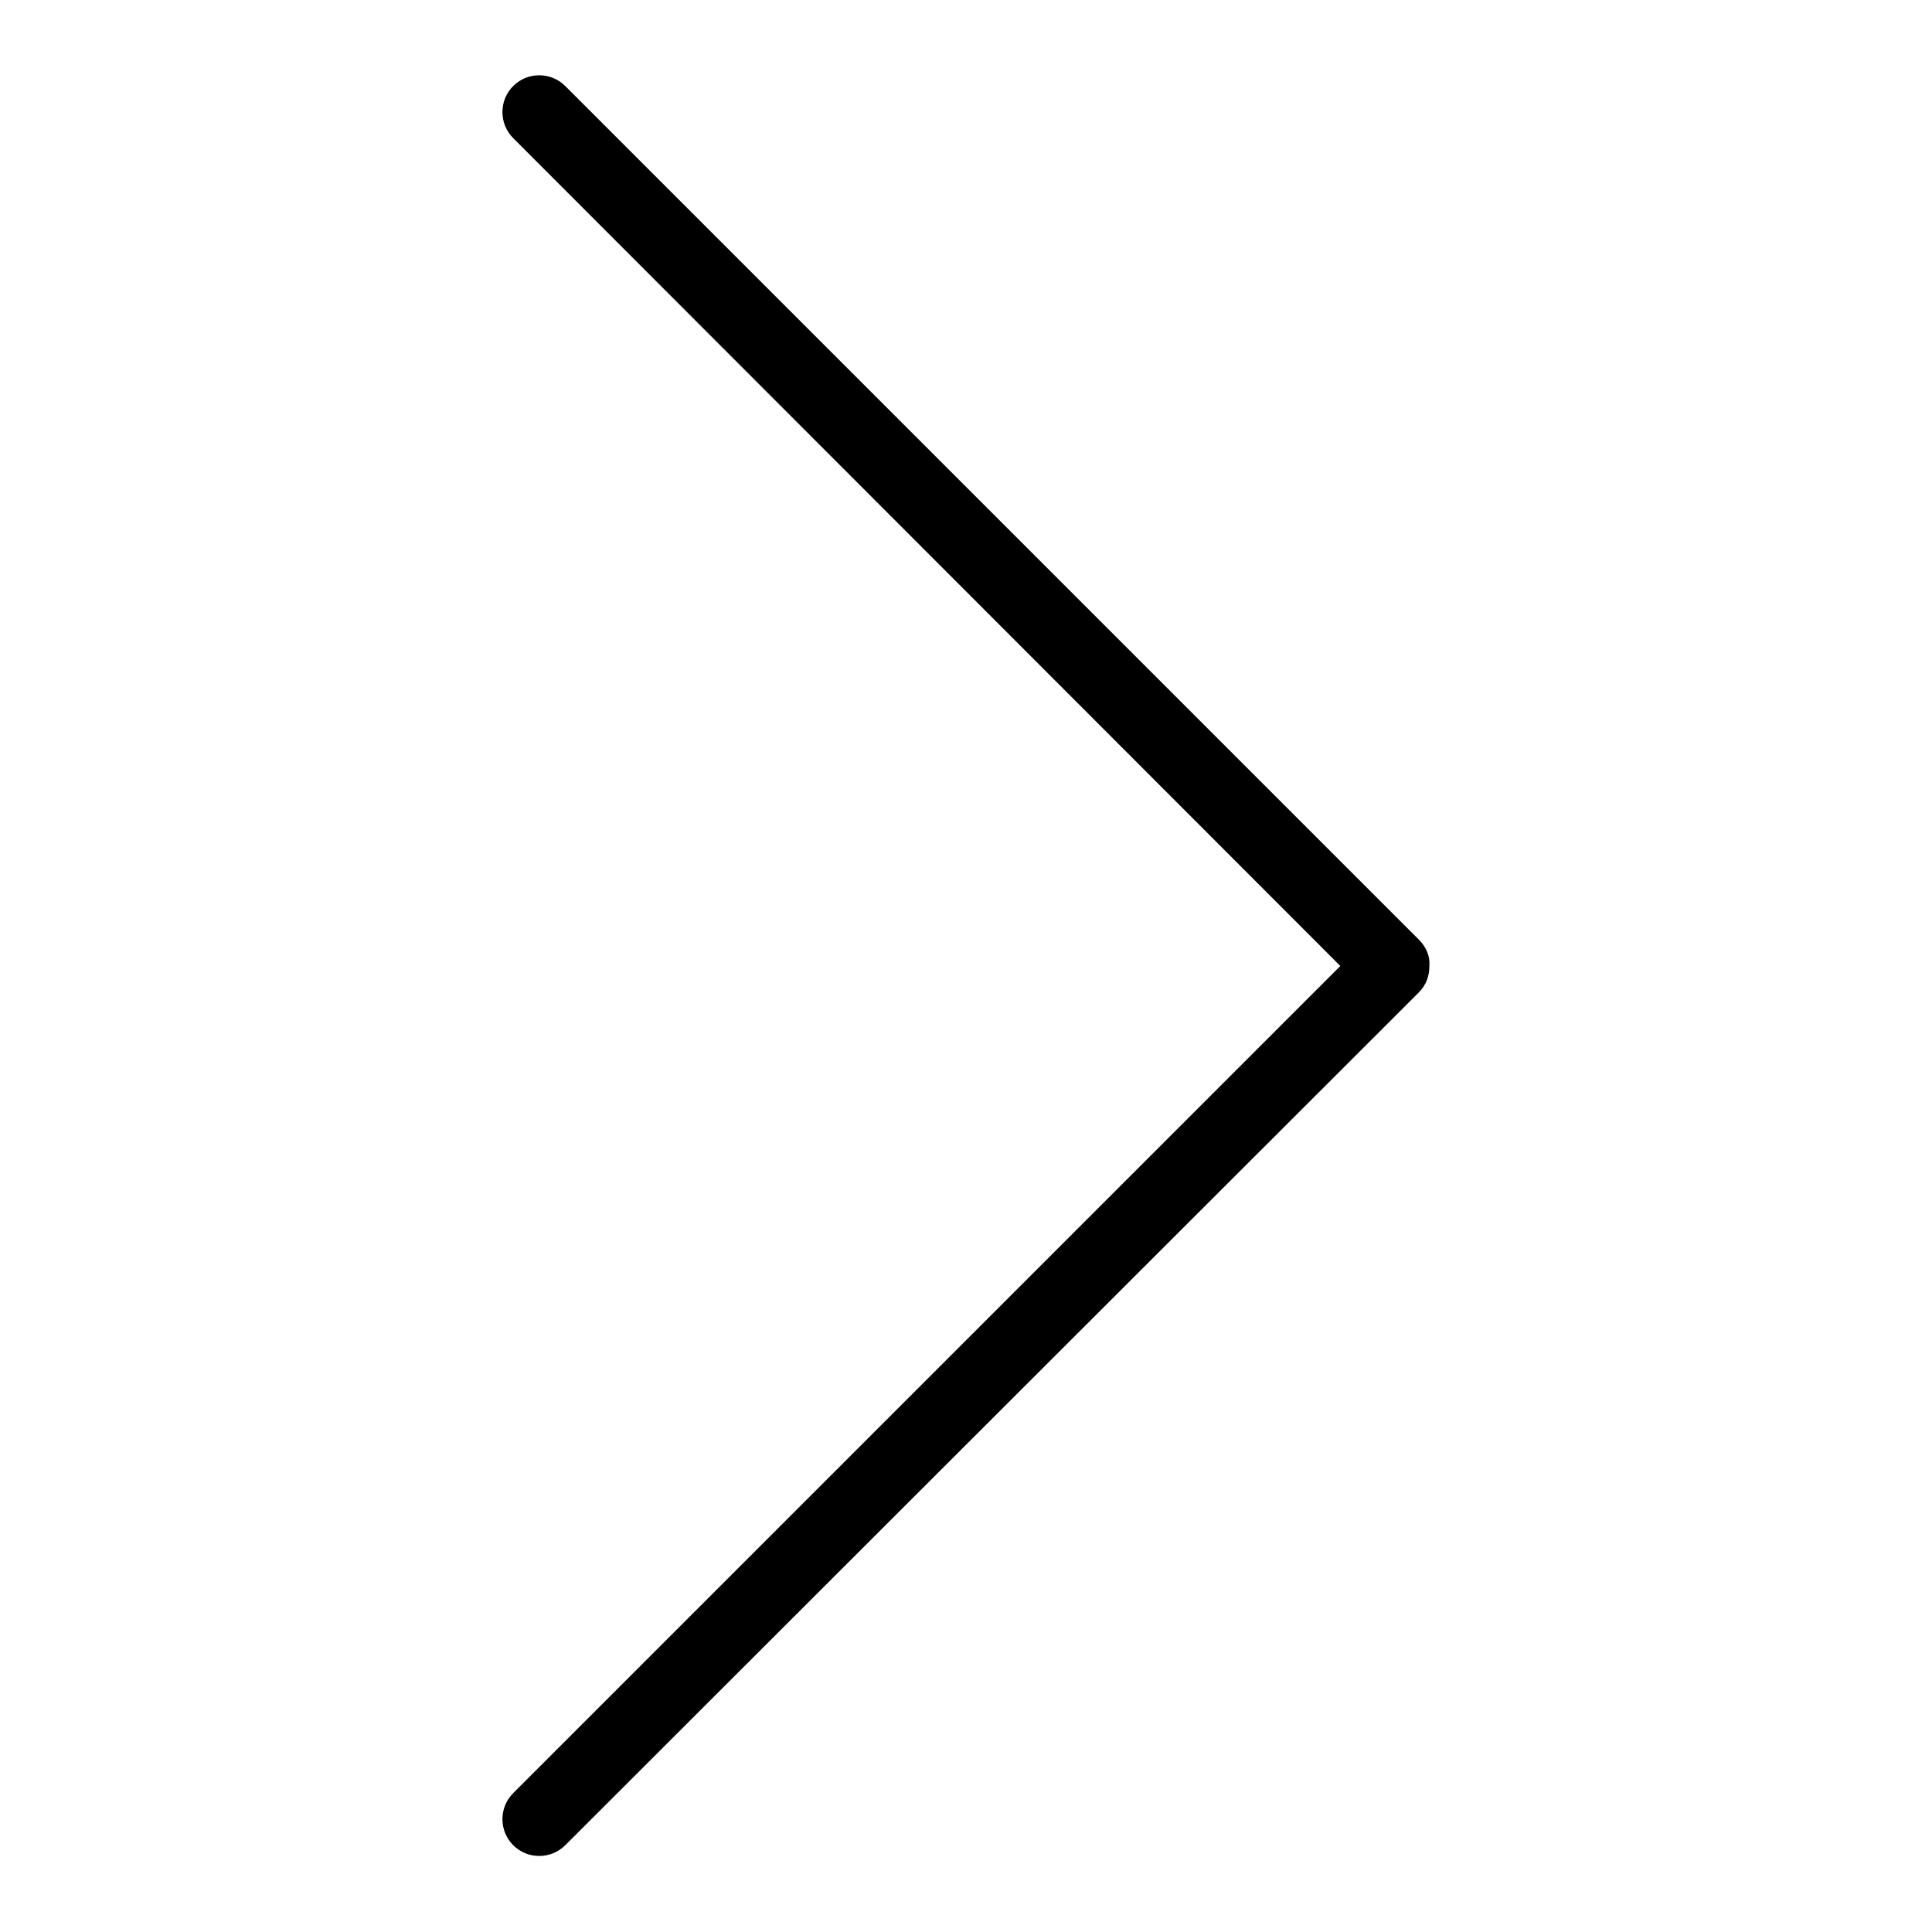 <?xml version="1.0" encoding="utf-8"?>
<!-- Svg Vector Icons : http://www.onlinewebfonts.com/icon -->
<!DOCTYPE svg PUBLIC "-//W3C//DTD SVG 1.1//EN" "http://www.w3.org/Graphics/SVG/1.1/DTD/svg11.dtd">
<svg version="1.1" xmlns="http://www.w3.org/2000/svg" xmlns:xlink="http://www.w3.org/1999/xlink" x="0px" y="0px" viewBox="0 0 256 256" enable-background="new 0 0 256 256" xml:space="preserve">
<g> <path fill="#000000" d="M188,124.5L74.9,11.4c-1.9-1.9-5-1.9-6.9,0c-1.9,1.9-1.9,5,0,6.9L177.6,128L68,237.6c-1.9,1.9-1.9,5,0,6.9 c1.9,1.9,5,1.9,6.9,0L188,131.5c1-1,1.4-2.2,1.4-3.5C189.5,126.7,189,125.5,188,124.5L188,124.5z"/></g>
</svg>